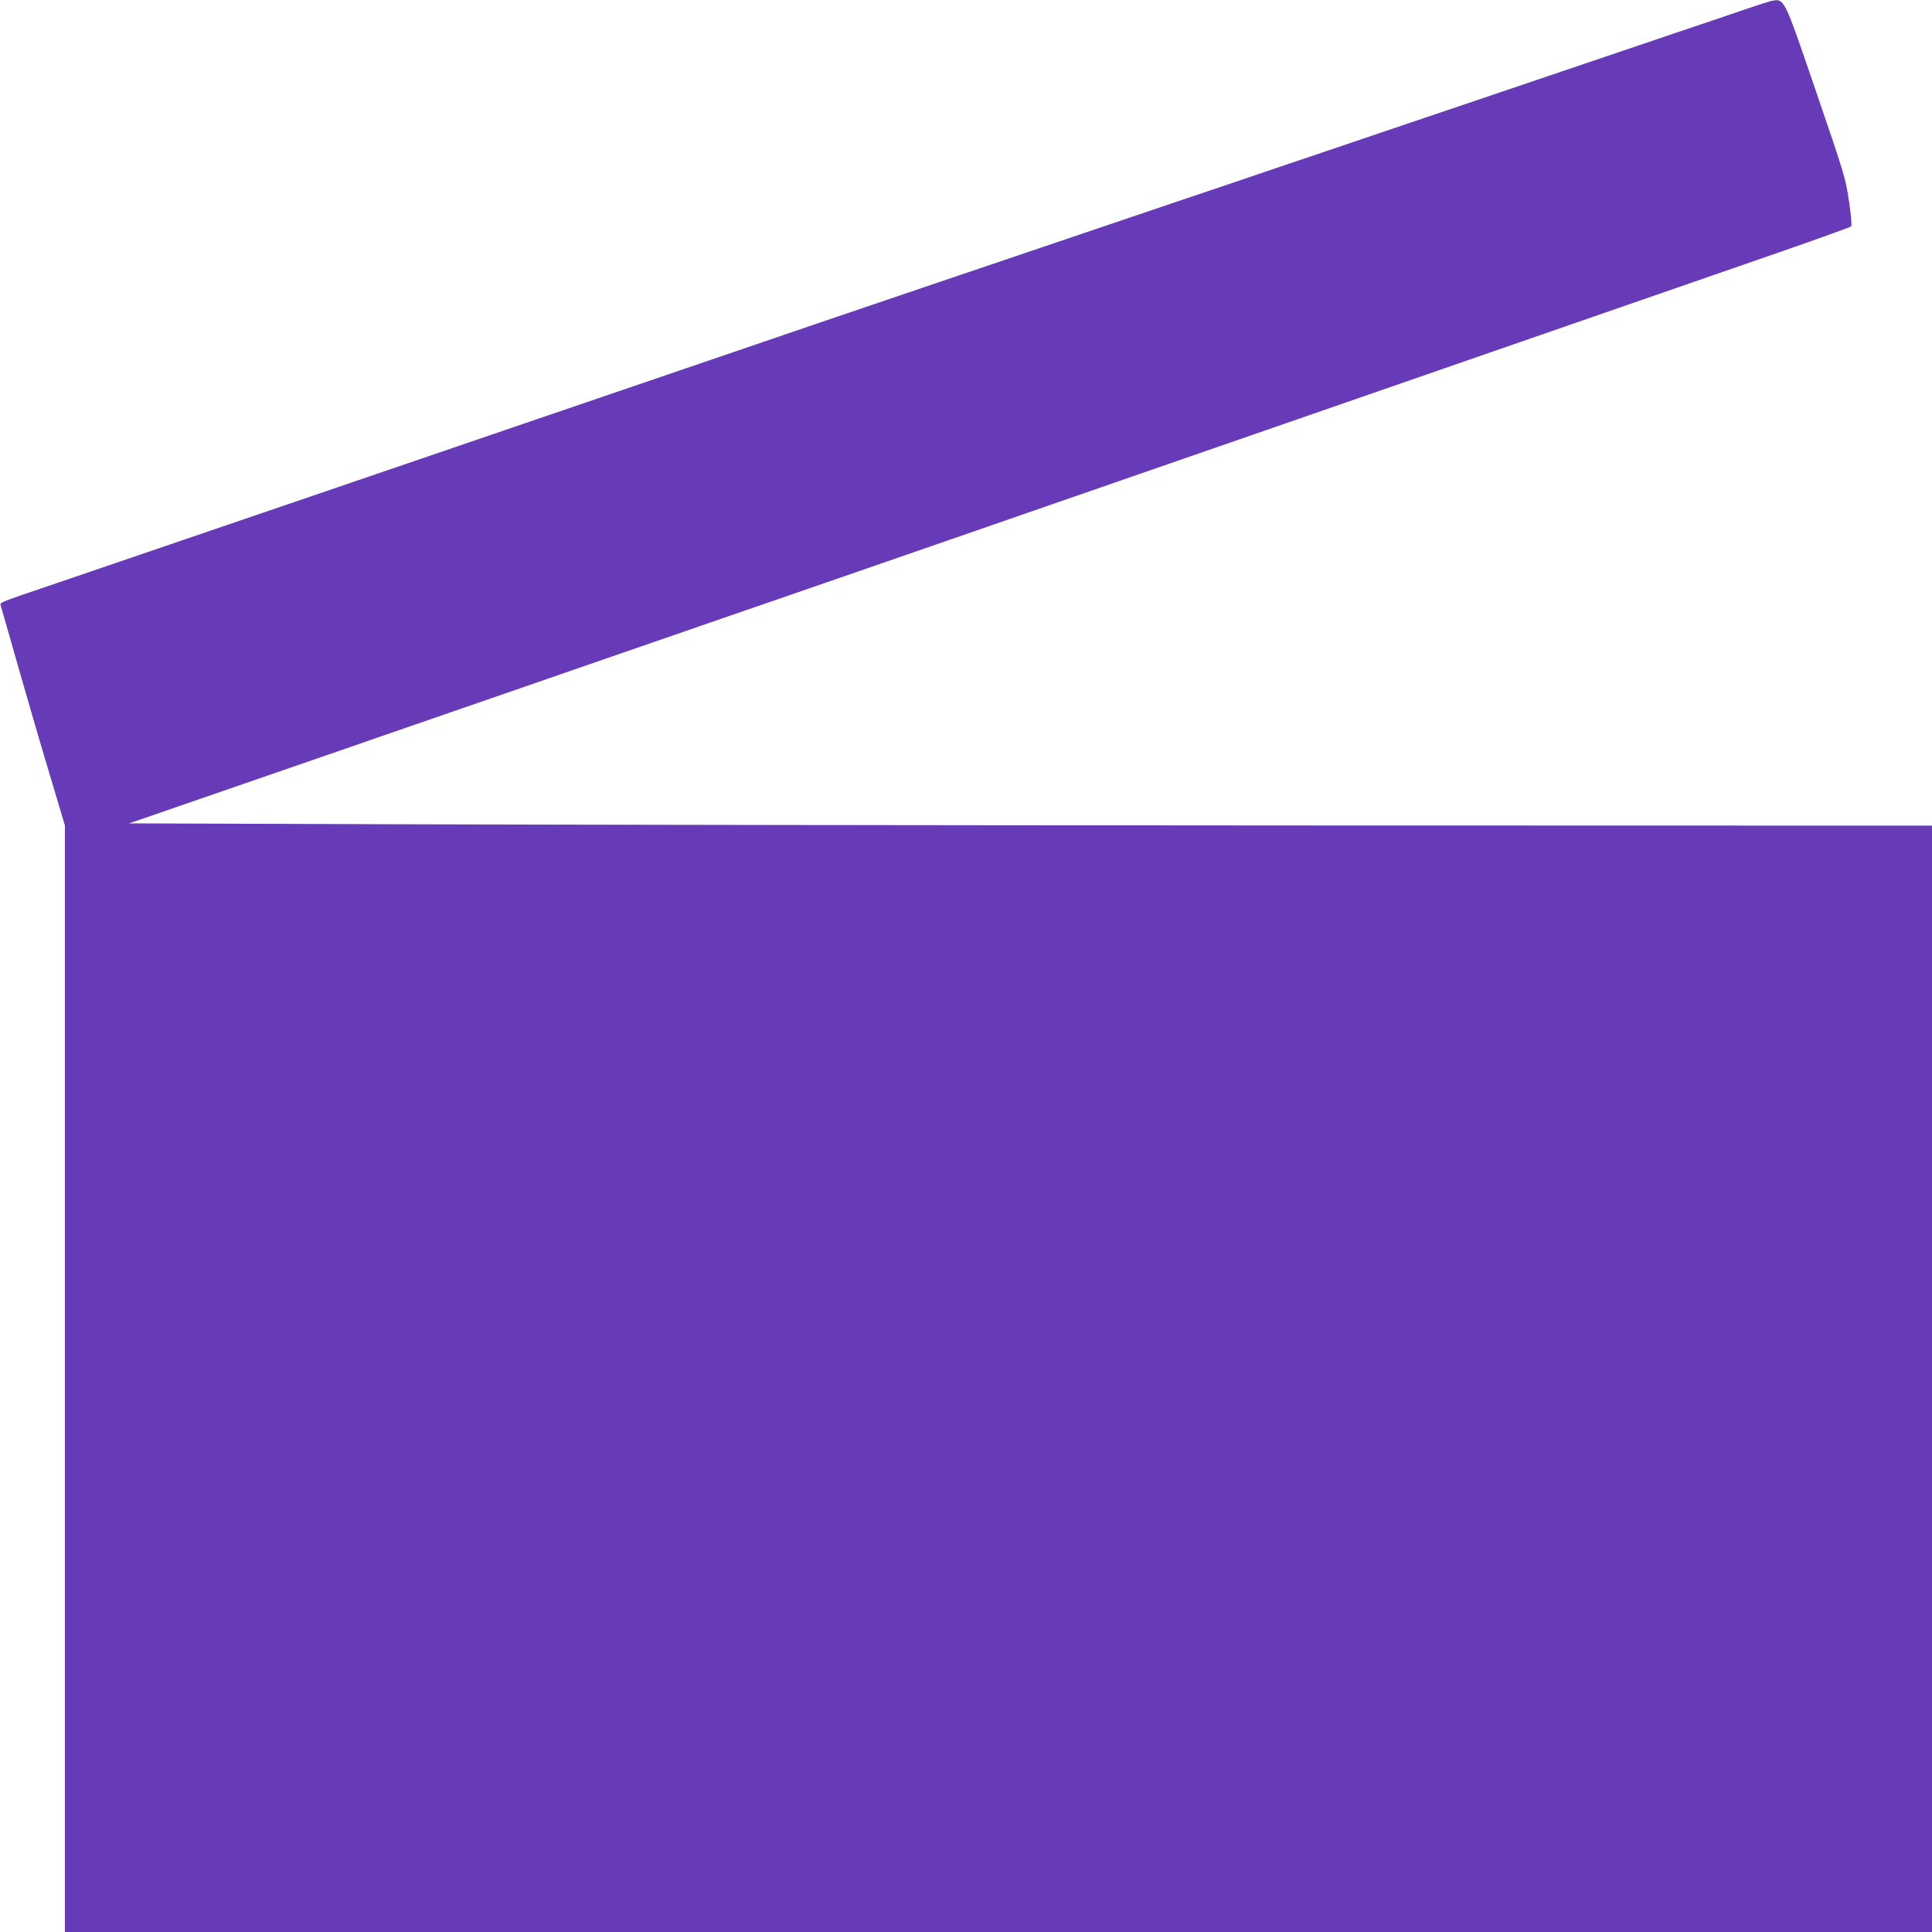 <?xml version="1.0" standalone="no"?>
<!DOCTYPE svg PUBLIC "-//W3C//DTD SVG 20010904//EN"
 "http://www.w3.org/TR/2001/REC-SVG-20010904/DTD/svg10.dtd">
<svg version="1.0" xmlns="http://www.w3.org/2000/svg"
 width="1280pt" height="1280pt" viewBox="0 0 1280 1280"
 preserveAspectRatio="xMidYMid meet">
<g transform="translate(0,1280) scale(0.1,-0.1)"
fill="#673ab7" stroke="none">
<path d="M11732 12793 c-13 -3 -83 -25 -155 -50 -73 -25 -276 -94 -452 -153
-393 -133 -942 -319 -1335 -452 -162 -55 -452 -153 -645 -218 -192 -65 -498
-169 -680 -230 -181 -62 -487 -165 -680 -230 -192 -65 -631 -214 -975 -330
-344 -116 -755 -256 -915 -310 -159 -54 -375 -127 -480 -163 -268 -92 -1450
-495 -1690 -577 -110 -37 -387 -132 -615 -210 -228 -78 -705 -241 -1060 -362
-355 -121 -736 -251 -847 -289 -112 -38 -296 -101 -410 -140 -115 -39 -300
-102 -413 -141 -384 -130 -381 -129 -376 -147 3 -9 55 -191 116 -406 61 -214
156 -540 211 -722 l99 -332 0 -3666 0 -3665 6185 0 6185 0 0 3665 0 3665
-4167 1 c-2293 1 -4980 5 -5973 8 l-1805 6 155 53 c85 30 278 96 428 148 149
52 397 137 550 190 152 52 392 135 532 184 140 48 437 151 660 228 223 77 590
204 815 282 226 78 533 184 683 236 149 52 395 136 545 188 520 180 1094 378
1462 506 204 71 541 188 750 260 494 171 815 282 1270 440 204 71 593 206 865
300 846 293 1634 566 2225 771 253 88 464 164 469 169 6 6 0 71 -14 167 -23
154 -29 174 -217 723 -219 640 -209 620 -301 603z"/>
</g>
</svg>
